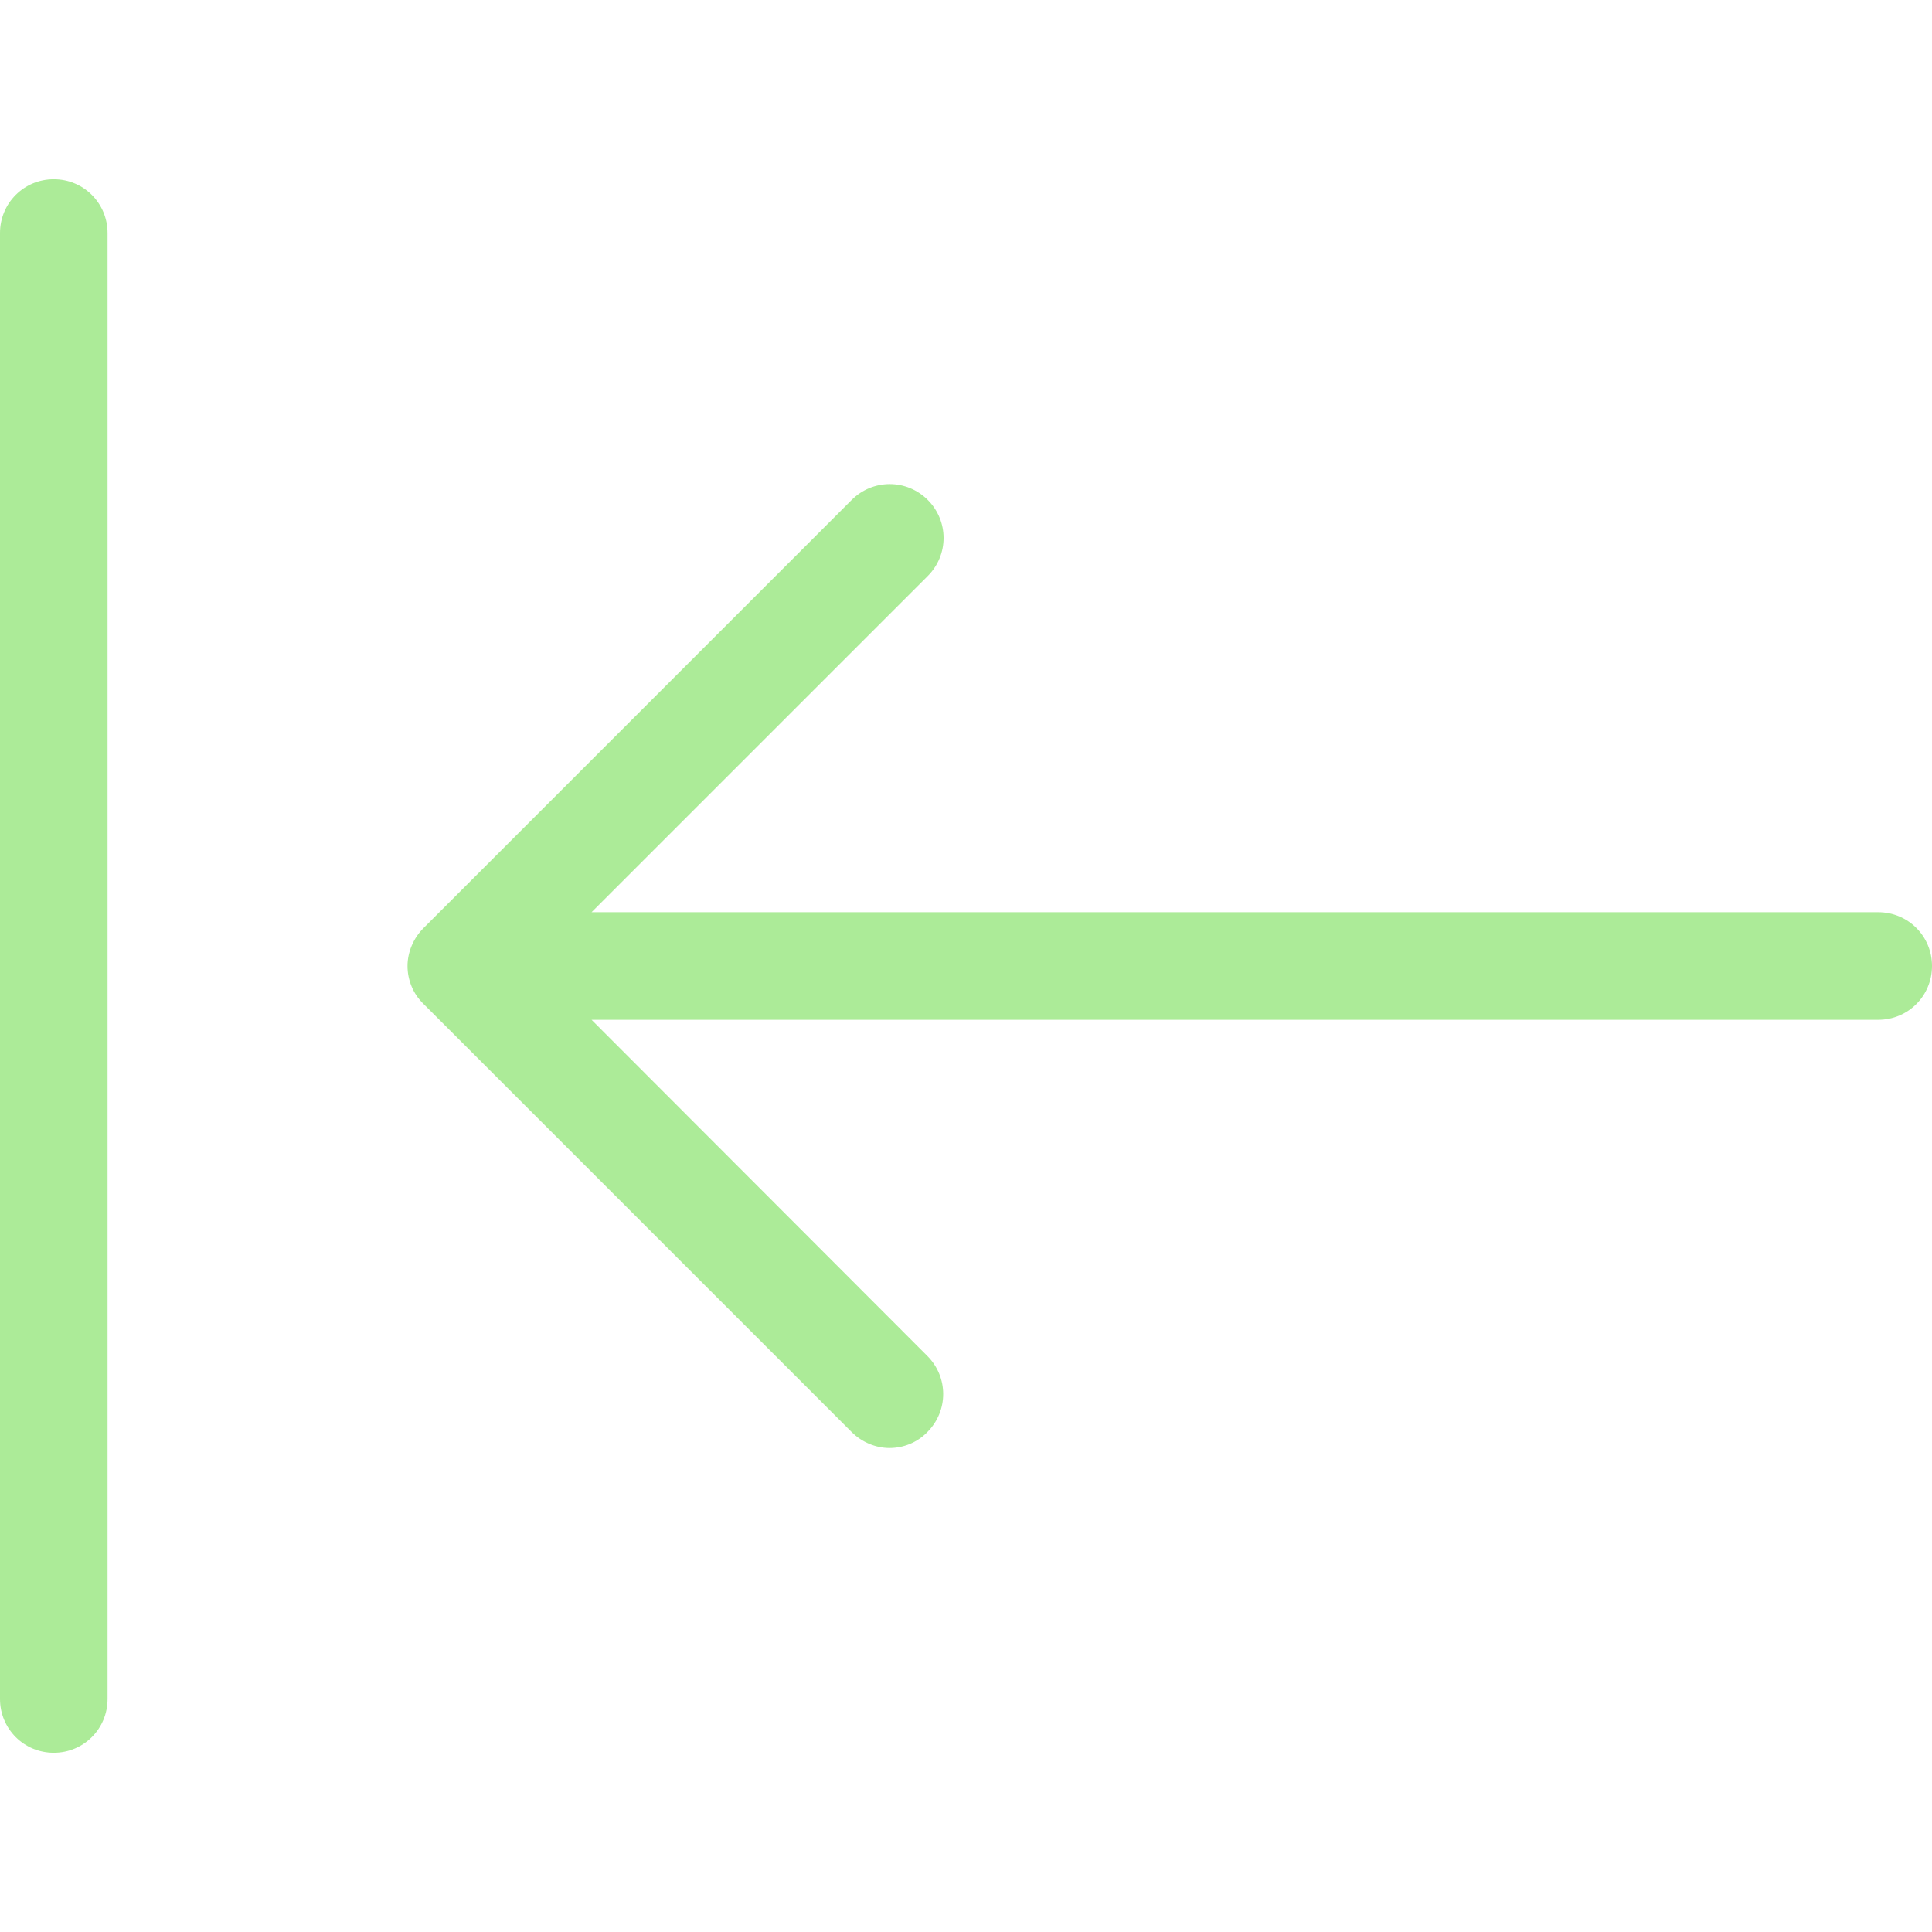 <svg fill="#aceb98" height="200px" width="200px" version="1.1" id="Capa_1" xmlns="http://www.w3.org/2000/svg" xmlns:xlink="http://www.w3.org/1999/xlink" viewBox="0 0 485 485" xml:space="preserve"><g id="SVGRepo_bgCarrier" stroke-width="0"></g><g id="SVGRepo_tracerCarrier" stroke-linecap="round" stroke-linejoin="round"></g><g id="SVGRepo_iconCarrier"> <g> <g> <path d="M471.5,229h-323l84.4-84.4c5.3-5.3,5.3-13.8,0-19.1s-13.8-5.3-19.1,0L106.3,233c-2.5,2.5-4,6-4,9.5s1.4,7,4,9.5 l107.5,107.5c2.6,2.6,6.1,4,9.5,4s6.9-1.3,9.5-4c5.3-5.3,5.3-13.8,0-19.1L148.5,256h323c7.5,0,13.5-6,13.5-13.5S479,229,471.5,229 z"></path> <path d="M13.5,45C6,45,0,51,0,58.5v368C0,434,6,440,13.5,440S27,434,27,426.5v-368C27,51,21,45,13.5,45z"></path> </g> </g> </g></svg>
